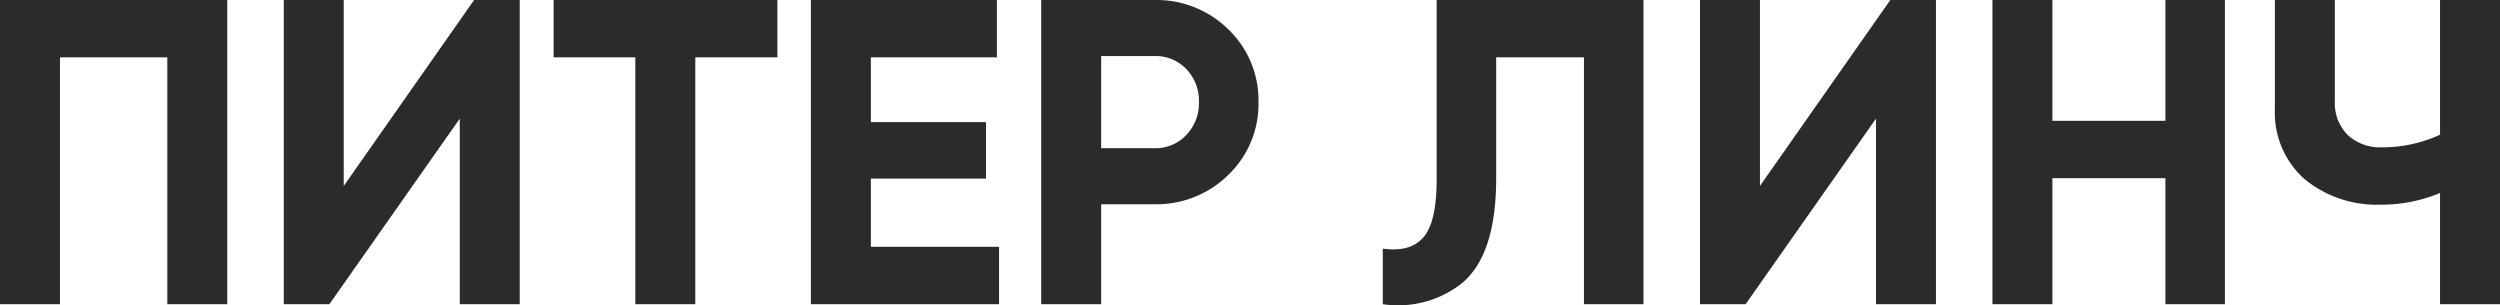 <?xml version="1.0" encoding="UTF-8"?> <svg xmlns="http://www.w3.org/2000/svg" id="Layer_1" data-name="Layer 1" width="247.377" height="30.178" viewBox="0 0 247.377 30.178"> <defs> <style>.cls-1{fill:#2b2b2b;}</style> </defs> <title>linch-2</title> <path class="cls-1" d="M0,0H22.489V30.1H16.555V5.676H5.934V30.1H0Z"></path> <path class="cls-1" d="M51.428,30.1H45.494V11.739L32.594,30.1H28.079V0h5.934V18.4L46.913,0h4.515Z"></path> <path class="cls-1" d="M54.781,0H76.927V5.676H68.8V30.1H62.865V5.676H54.781Z"></path> <path class="cls-1" d="M86.171,17.673v6.751H98.856V30.1H80.237V0H98.642V5.676H86.171v6.407H97.566v5.59Z"></path> <path class="cls-1" d="M103.027,0H114.25a10.108,10.108,0,0,1,7.311,2.924,9.694,9.694,0,0,1,2.966,7.181,9.693,9.693,0,0,1-2.966,7.181,10.1,10.1,0,0,1-7.311,2.924h-5.289V30.1h-5.934Zm5.934,14.663h5.289a4.148,4.148,0,0,0,3.14-1.311,4.531,4.531,0,0,0,1.246-3.247,4.512,4.512,0,0,0-1.246-3.268,4.185,4.185,0,0,0-3.14-1.29h-5.289Z"></path> <path class="cls-1" d="M136.825,30.1V24.6q2.751.387,4.042-1.139t1.29-5.655V0h20.468V30.1h-5.892V5.676h-8.685V17.63q0,7.784-3.569,10.535A10.2,10.2,0,0,1,136.825,30.1Z"></path> <path class="cls-1" d="M191.563,30.1H185.63V11.739L172.729,30.1h-4.514V0h5.933V18.4L187.049,0h4.514Z"></path> <path class="cls-1" d="M214.268,11.954V0h5.89V30.1h-5.89V17.63H203.087V30.1h-5.934V0h5.934V11.954Z"></path> <path class="cls-1" d="M241.443,13.33V0h5.934V30.1h-5.934V19.092a15,15,0,0,1-5.891,1.161,11.27,11.27,0,0,1-7.525-2.537A8.818,8.818,0,0,1,225.1,10.75V0h5.934V9.976a4.473,4.473,0,0,0,1.269,3.376,4.652,4.652,0,0,0,3.375,1.225A13.607,13.607,0,0,0,241.443,13.33Z"></path> </svg> 